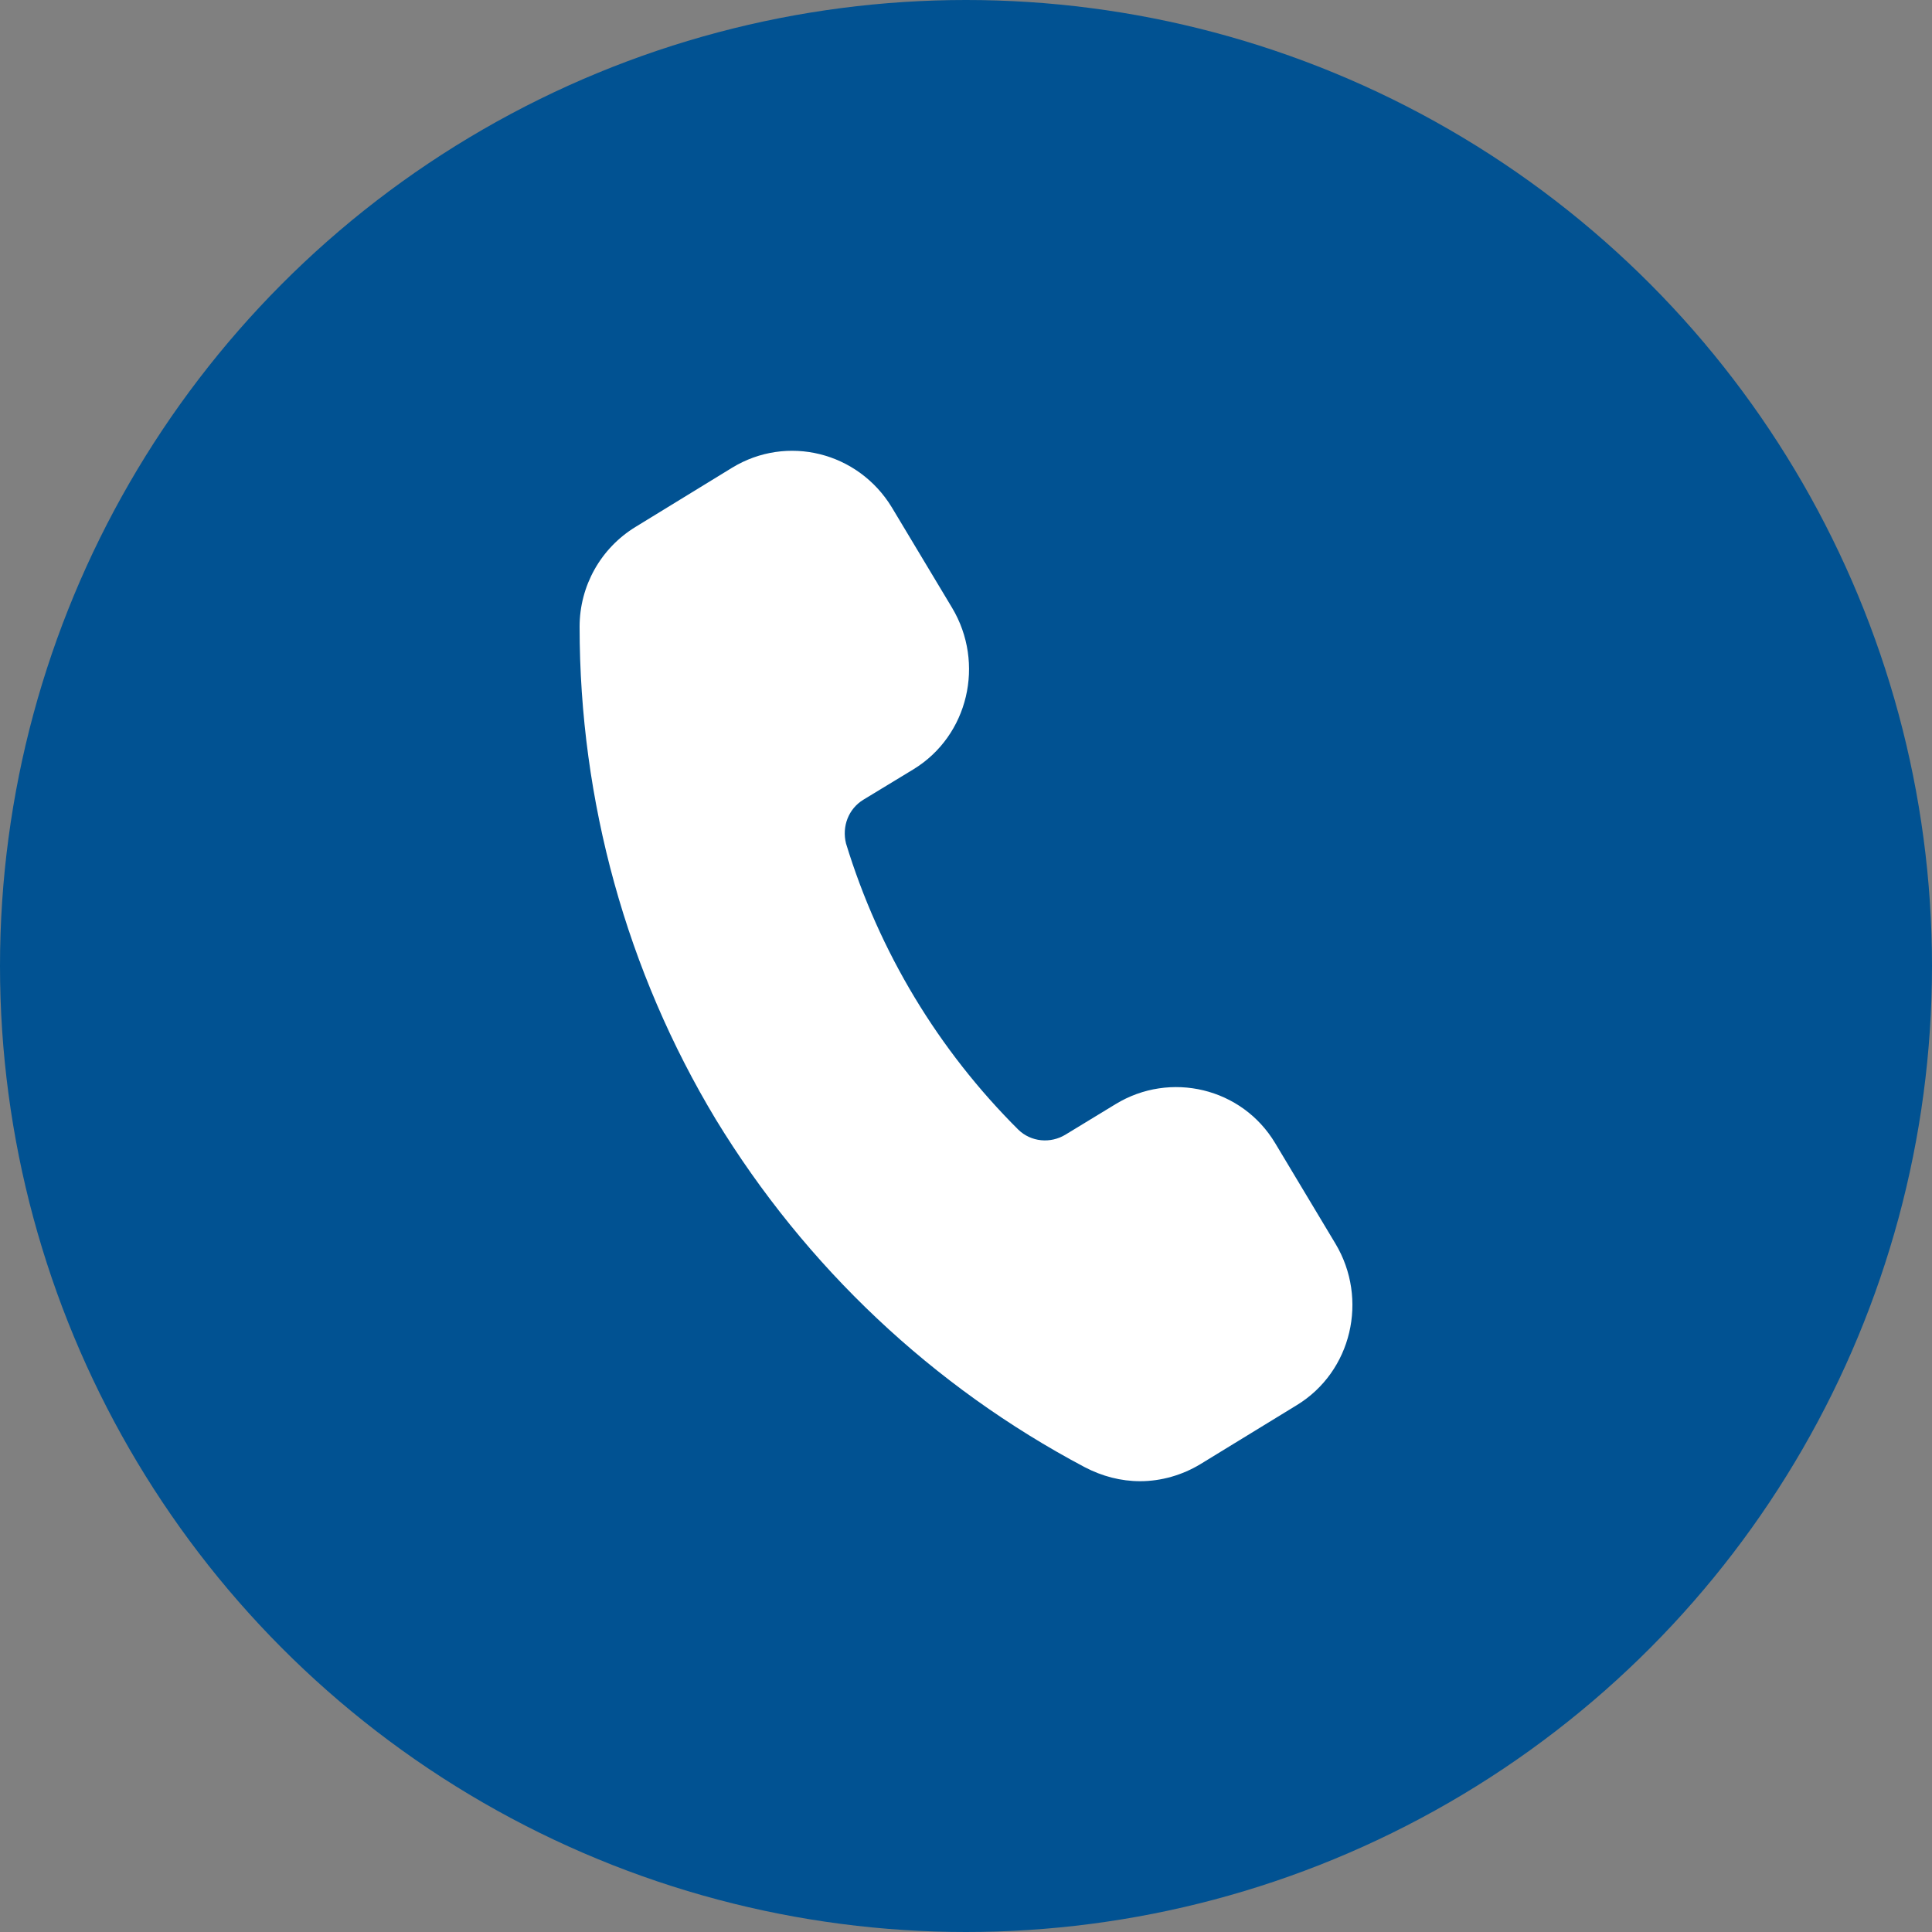 <svg width="30" height="30" viewBox="0 0 30 30" fill="none" xmlns="http://www.w3.org/2000/svg">
    <rect x="0" y="0" width="30" height="30" fill="#808080" stroke="none"/>
    <circle cx="15" cy="15" r="15" fill="#015292"/>
    <path d="M20.737 19.312C21.252 20.172 20.99 21.298 20.138 21.818L18.64 22.735C18.36 22.905 18.032 23 17.704 23C17.405 23 17.115 22.924 16.843 22.782C14.485 21.534 12.51 19.671 11.115 17.382C9.73 15.084 9 12.436 9 9.732C9 9.098 9.328 8.512 9.87 8.181L11.368 7.263C12.22 6.743 13.324 7.017 13.848 7.878L14.784 9.438C15.299 10.299 15.037 11.424 14.185 11.945L13.408 12.417C13.174 12.559 13.071 12.834 13.137 13.098C13.652 14.782 14.569 16.304 15.814 17.543C16.01 17.732 16.31 17.761 16.544 17.619L17.321 17.146C18.172 16.626 19.286 16.891 19.801 17.751L20.737 19.312Z" fill="white"/>
</svg>